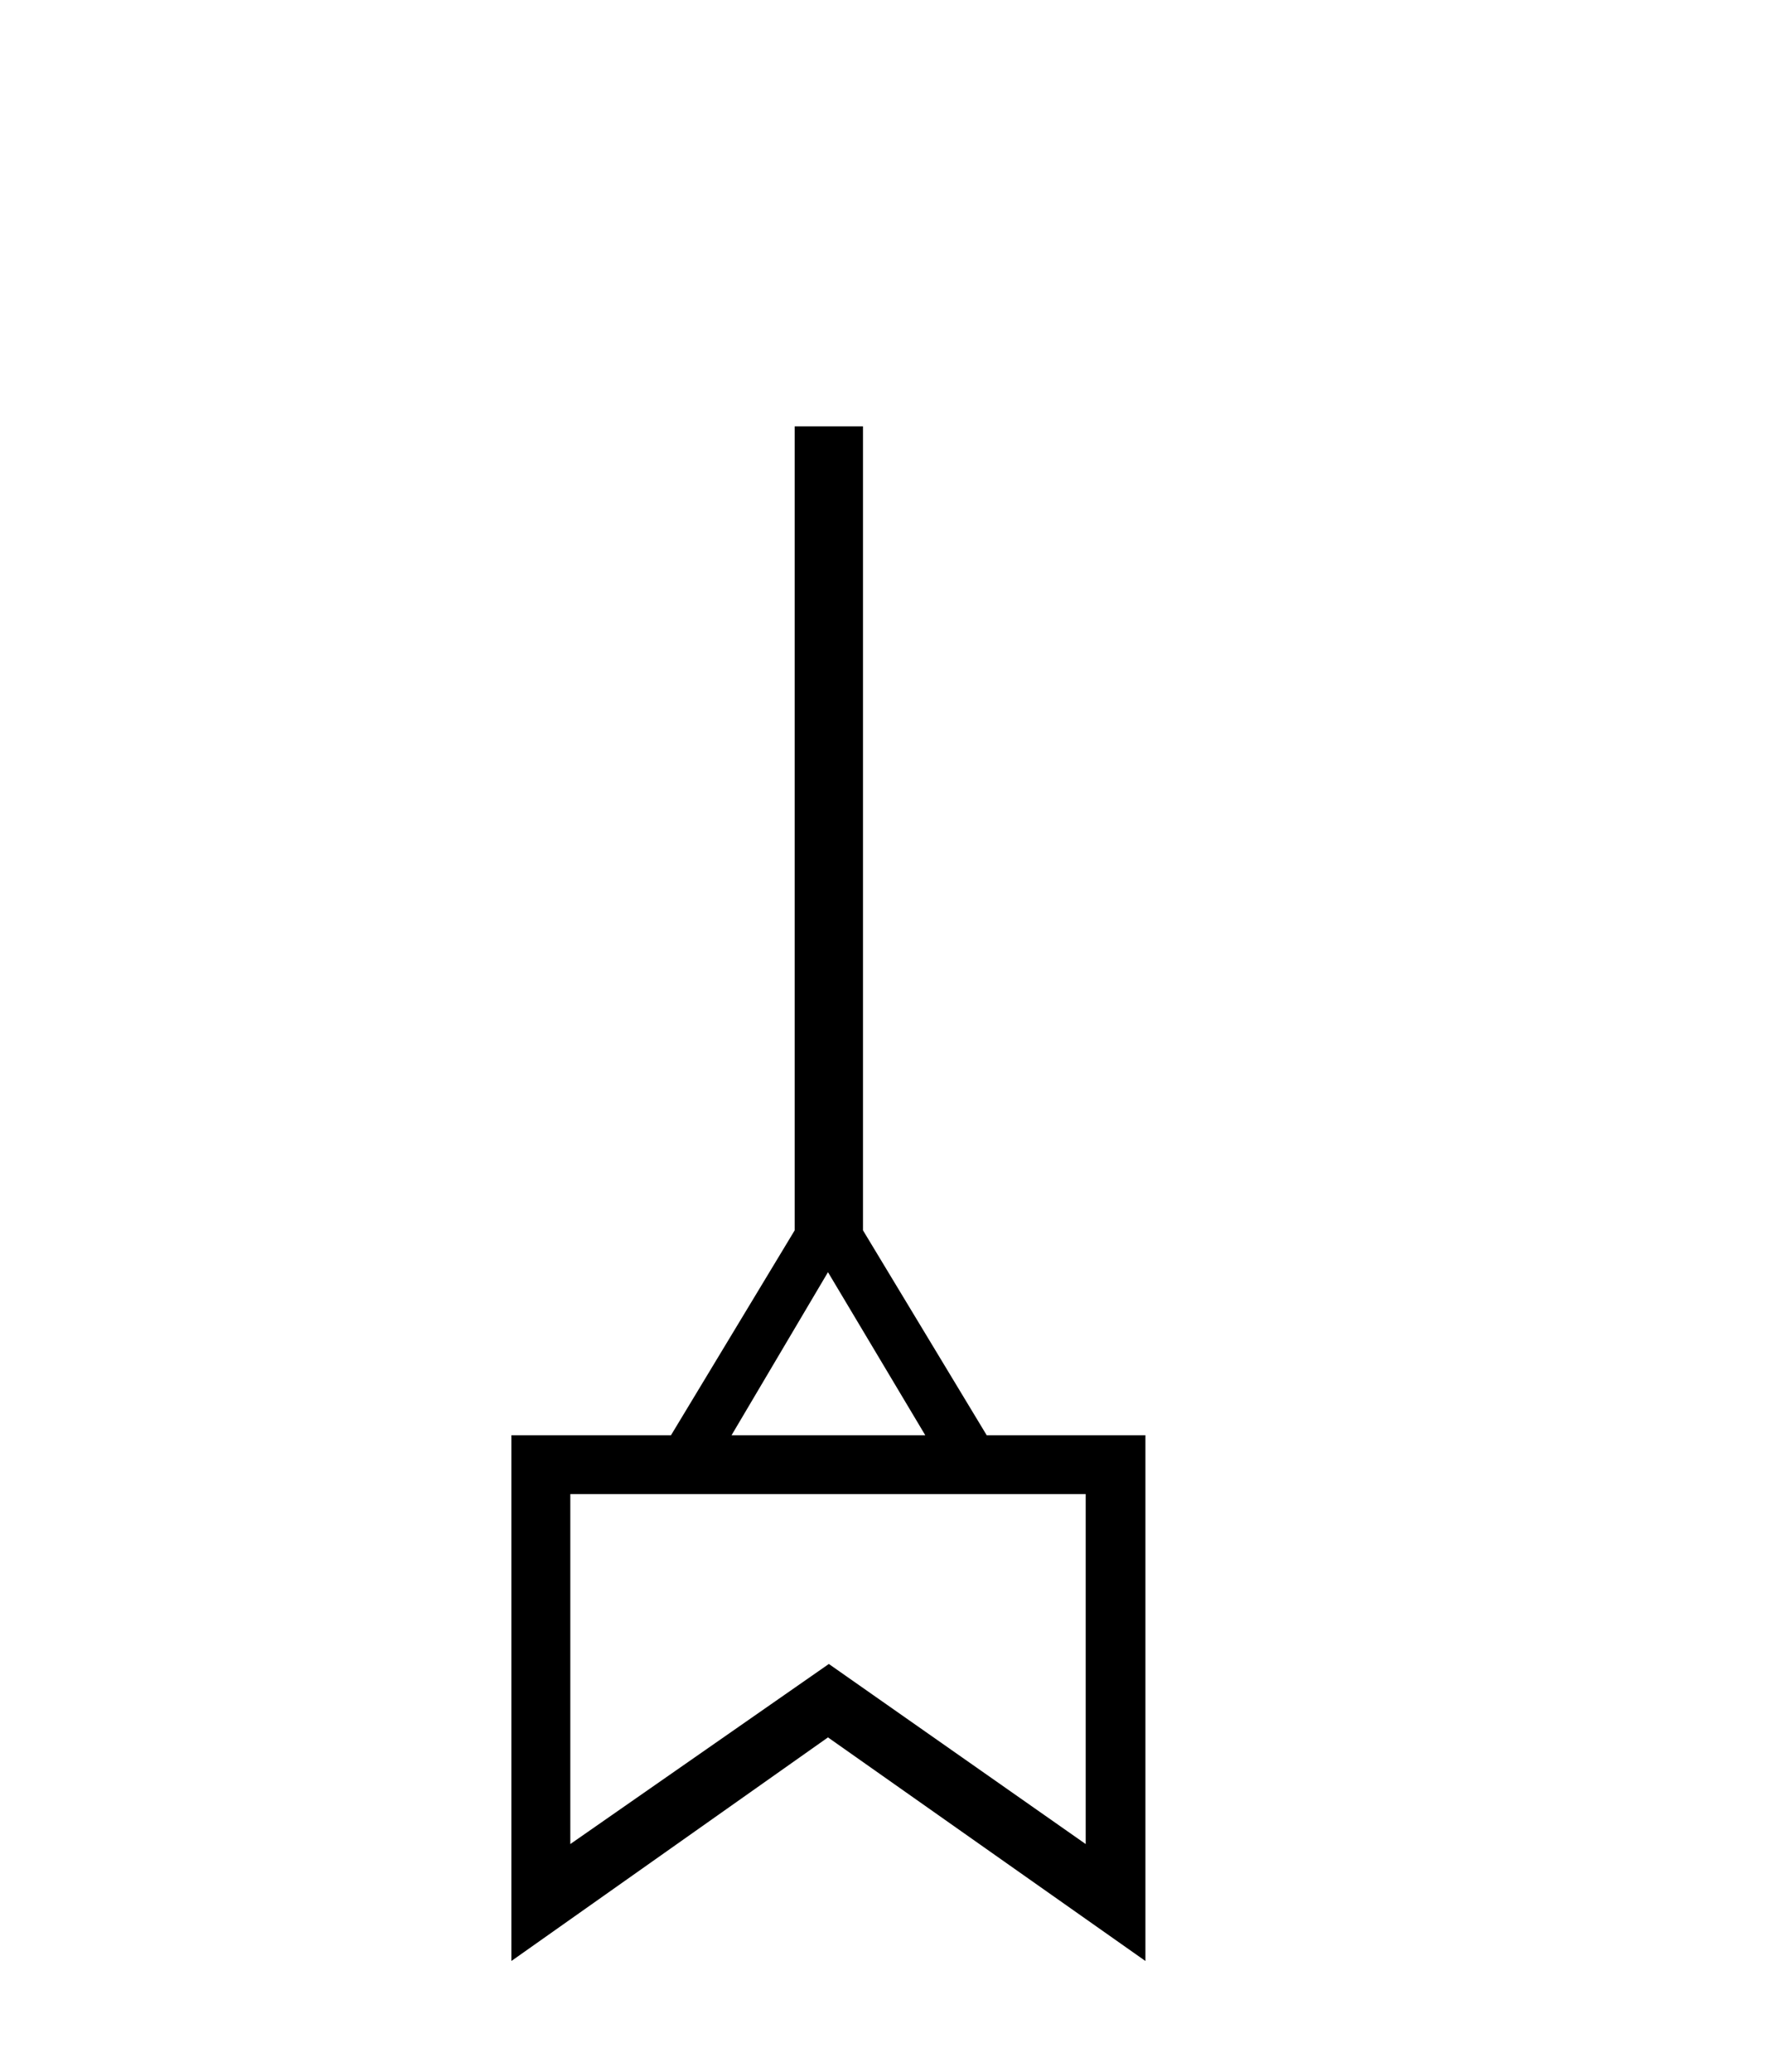 <?xml version='1.0' encoding='UTF-8' standalone='yes'?><svg xmlns='http://www.w3.org/2000/svg' xmlns:xlink='http://www.w3.org/1999/xlink' width='35.0' height='41.0' ><path d='M 16.391 25.177 L 18.317 28.404 L 14.482 28.404 L 16.391 25.177 ZM 21.493 29.569 L 21.493 36.495 L 16.408 32.931 L 11.29 36.495 L 11.29 29.569 ZM 15.732 8.437 L 15.732 24.349 L 13.283 28.404 L 10.124 28.404 L 10.124 38.809 L 16.391 34.384 L 22.675 38.809 L 22.675 28.404 L 19.533 28.404 L 17.084 24.349 L 17.084 8.437 Z' style='fill:#000000;stroke:none' /></svg>